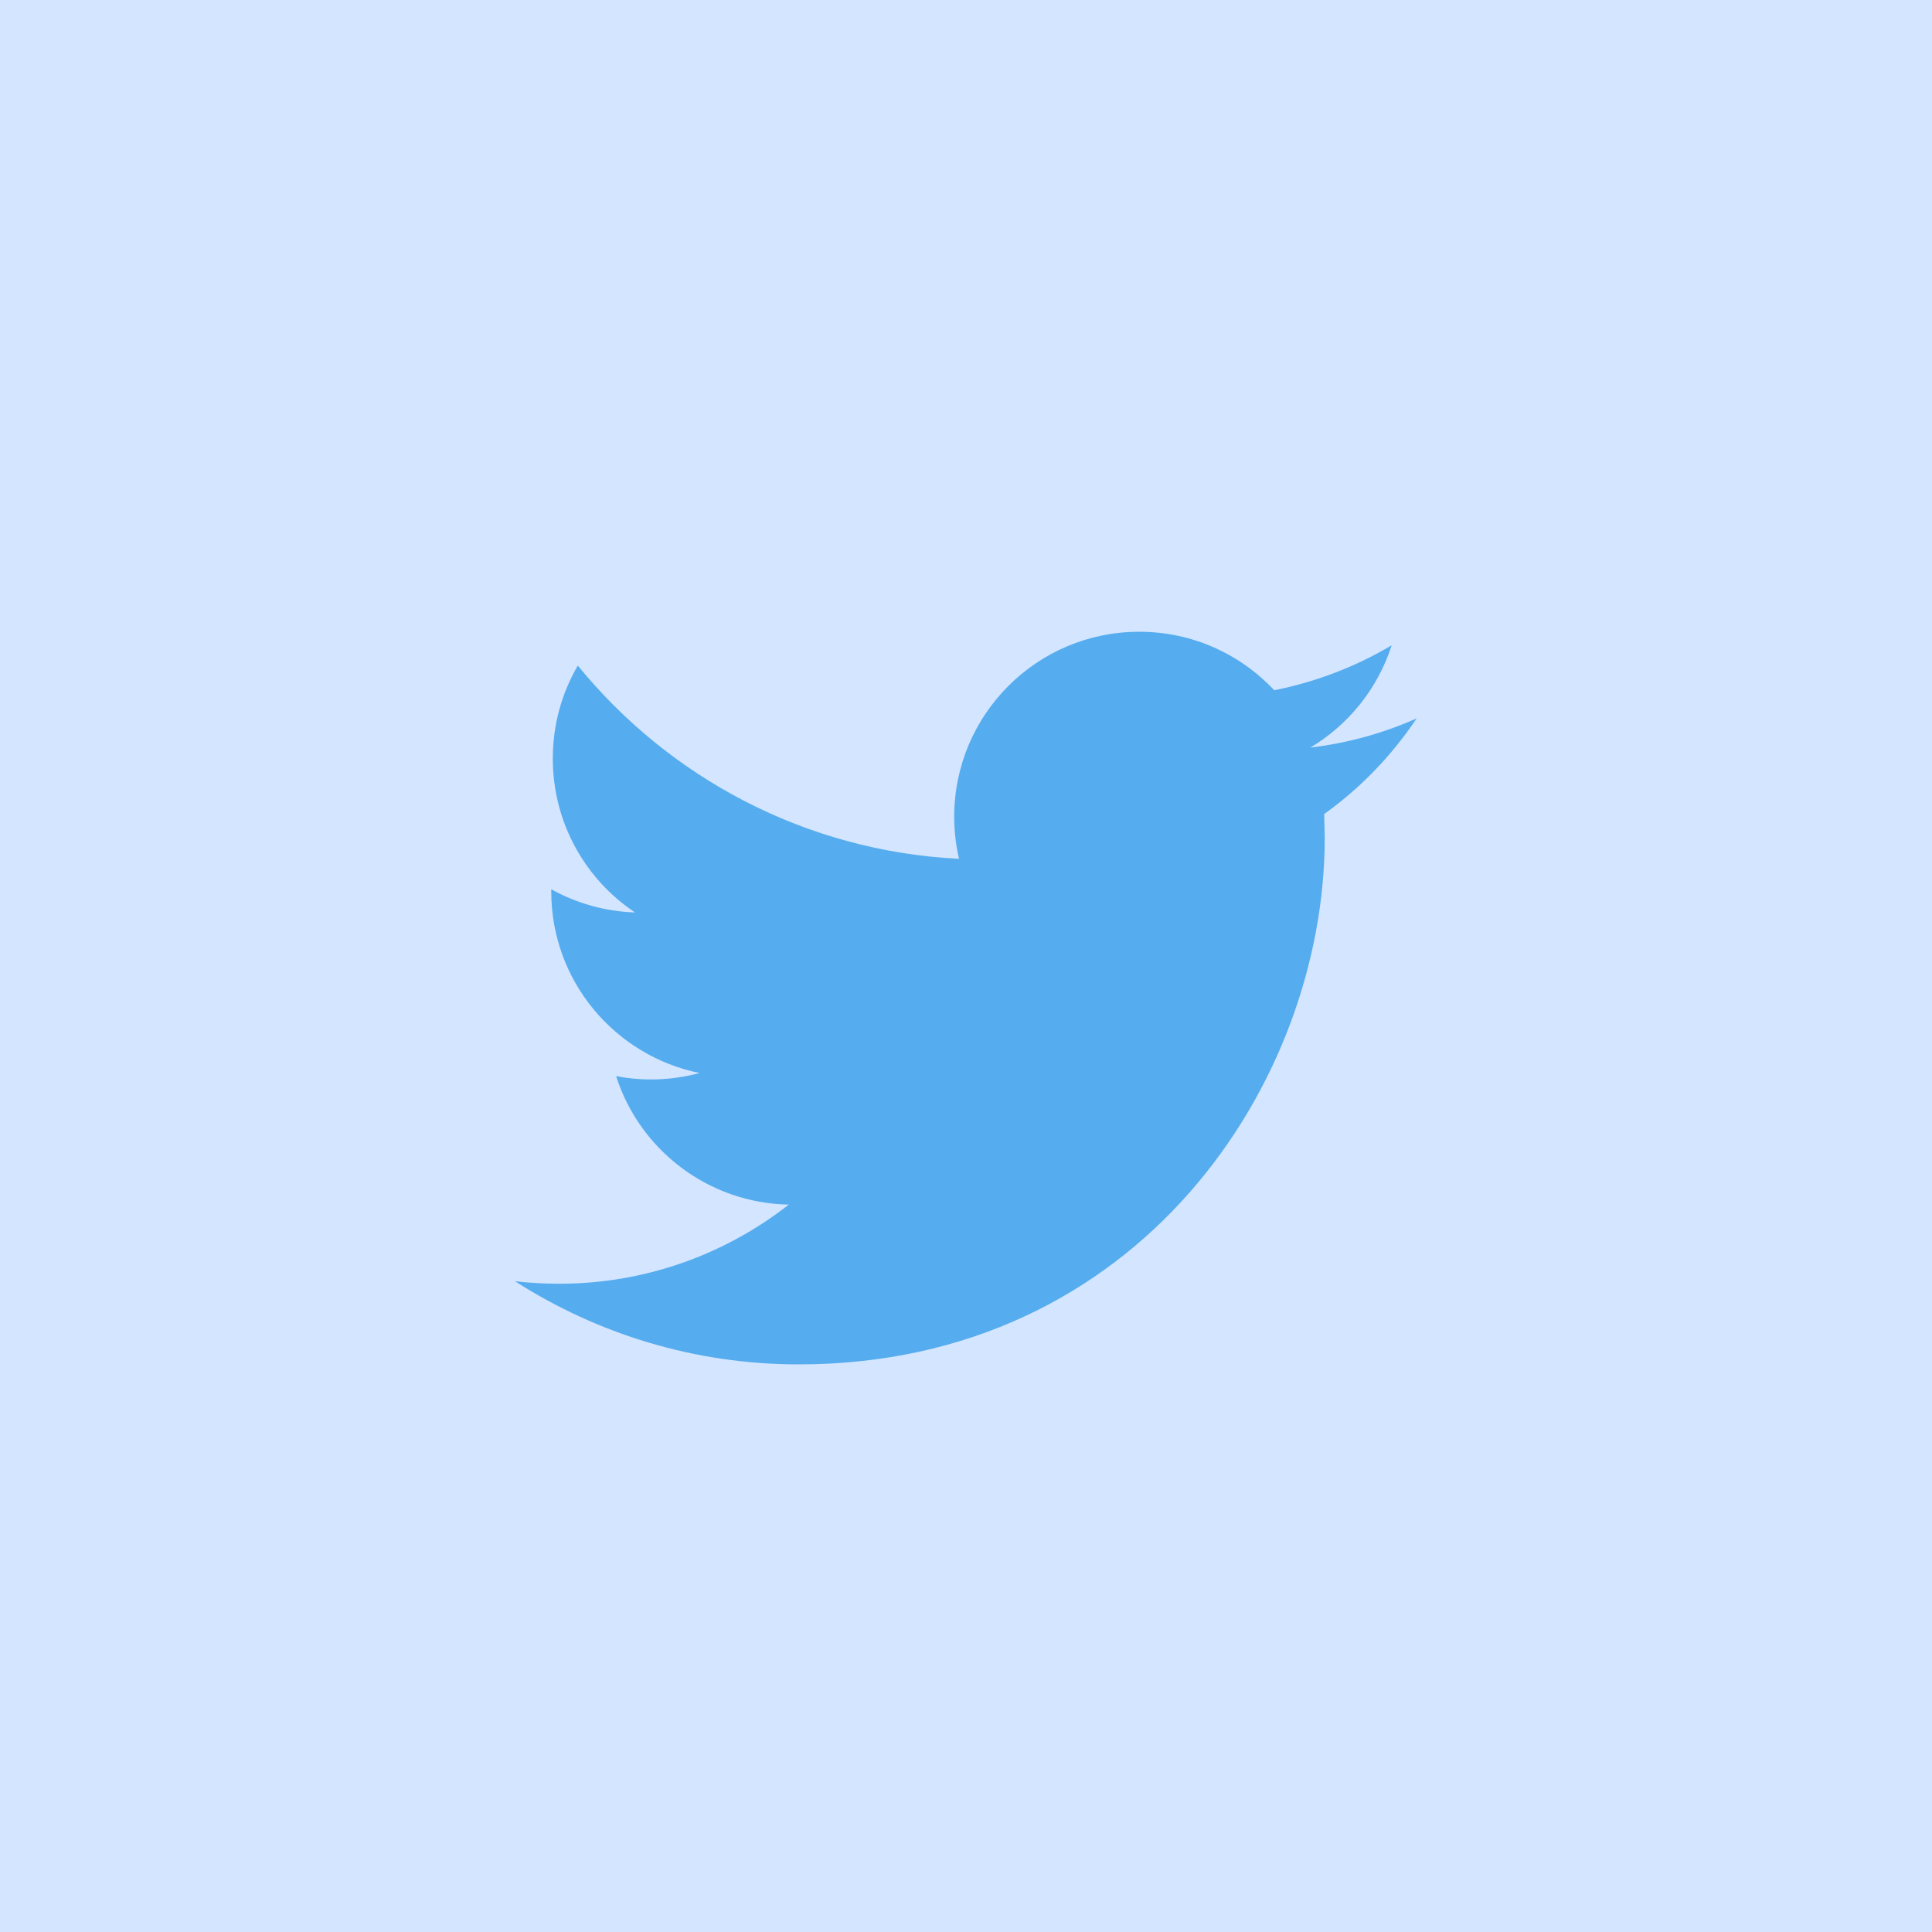 <svg width="30" height="30" viewBox="0 0 30 30" fill="none" xmlns="http://www.w3.org/2000/svg">
<rect width="30" height="30" fill="#D3E5FF"/>
<path fill-rule="evenodd" clip-rule="evenodd" d="M21.61 10.02C21.055 10.35 20.441 10.588 19.786 10.718C19.262 10.159 18.517 9.81 17.69 9.81C16.103 9.81 14.817 11.096 14.817 12.682C14.817 12.907 14.843 13.127 14.892 13.336C12.505 13.217 10.389 12.073 8.972 10.335C8.725 10.759 8.584 11.252 8.584 11.778C8.584 12.776 9.09 13.655 9.861 14.169C9.391 14.153 8.948 14.024 8.56 13.809V13.844C8.56 15.236 9.551 16.396 10.864 16.662C10.624 16.726 10.37 16.762 10.107 16.762C9.922 16.762 9.743 16.744 9.567 16.71C9.931 17.851 10.992 18.681 12.249 18.705C11.266 19.474 10.028 19.934 8.683 19.934C8.45 19.934 8.222 19.921 7.997 19.895C9.269 20.709 10.777 21.186 12.4 21.186C17.683 21.186 20.57 16.809 20.57 13.013L20.562 12.64C21.125 12.238 21.612 11.731 21.997 11.156C21.482 11.384 20.928 11.54 20.348 11.608C20.941 11.253 21.395 10.69 21.61 10.02Z" fill="#55ACEE"/>
</svg>
